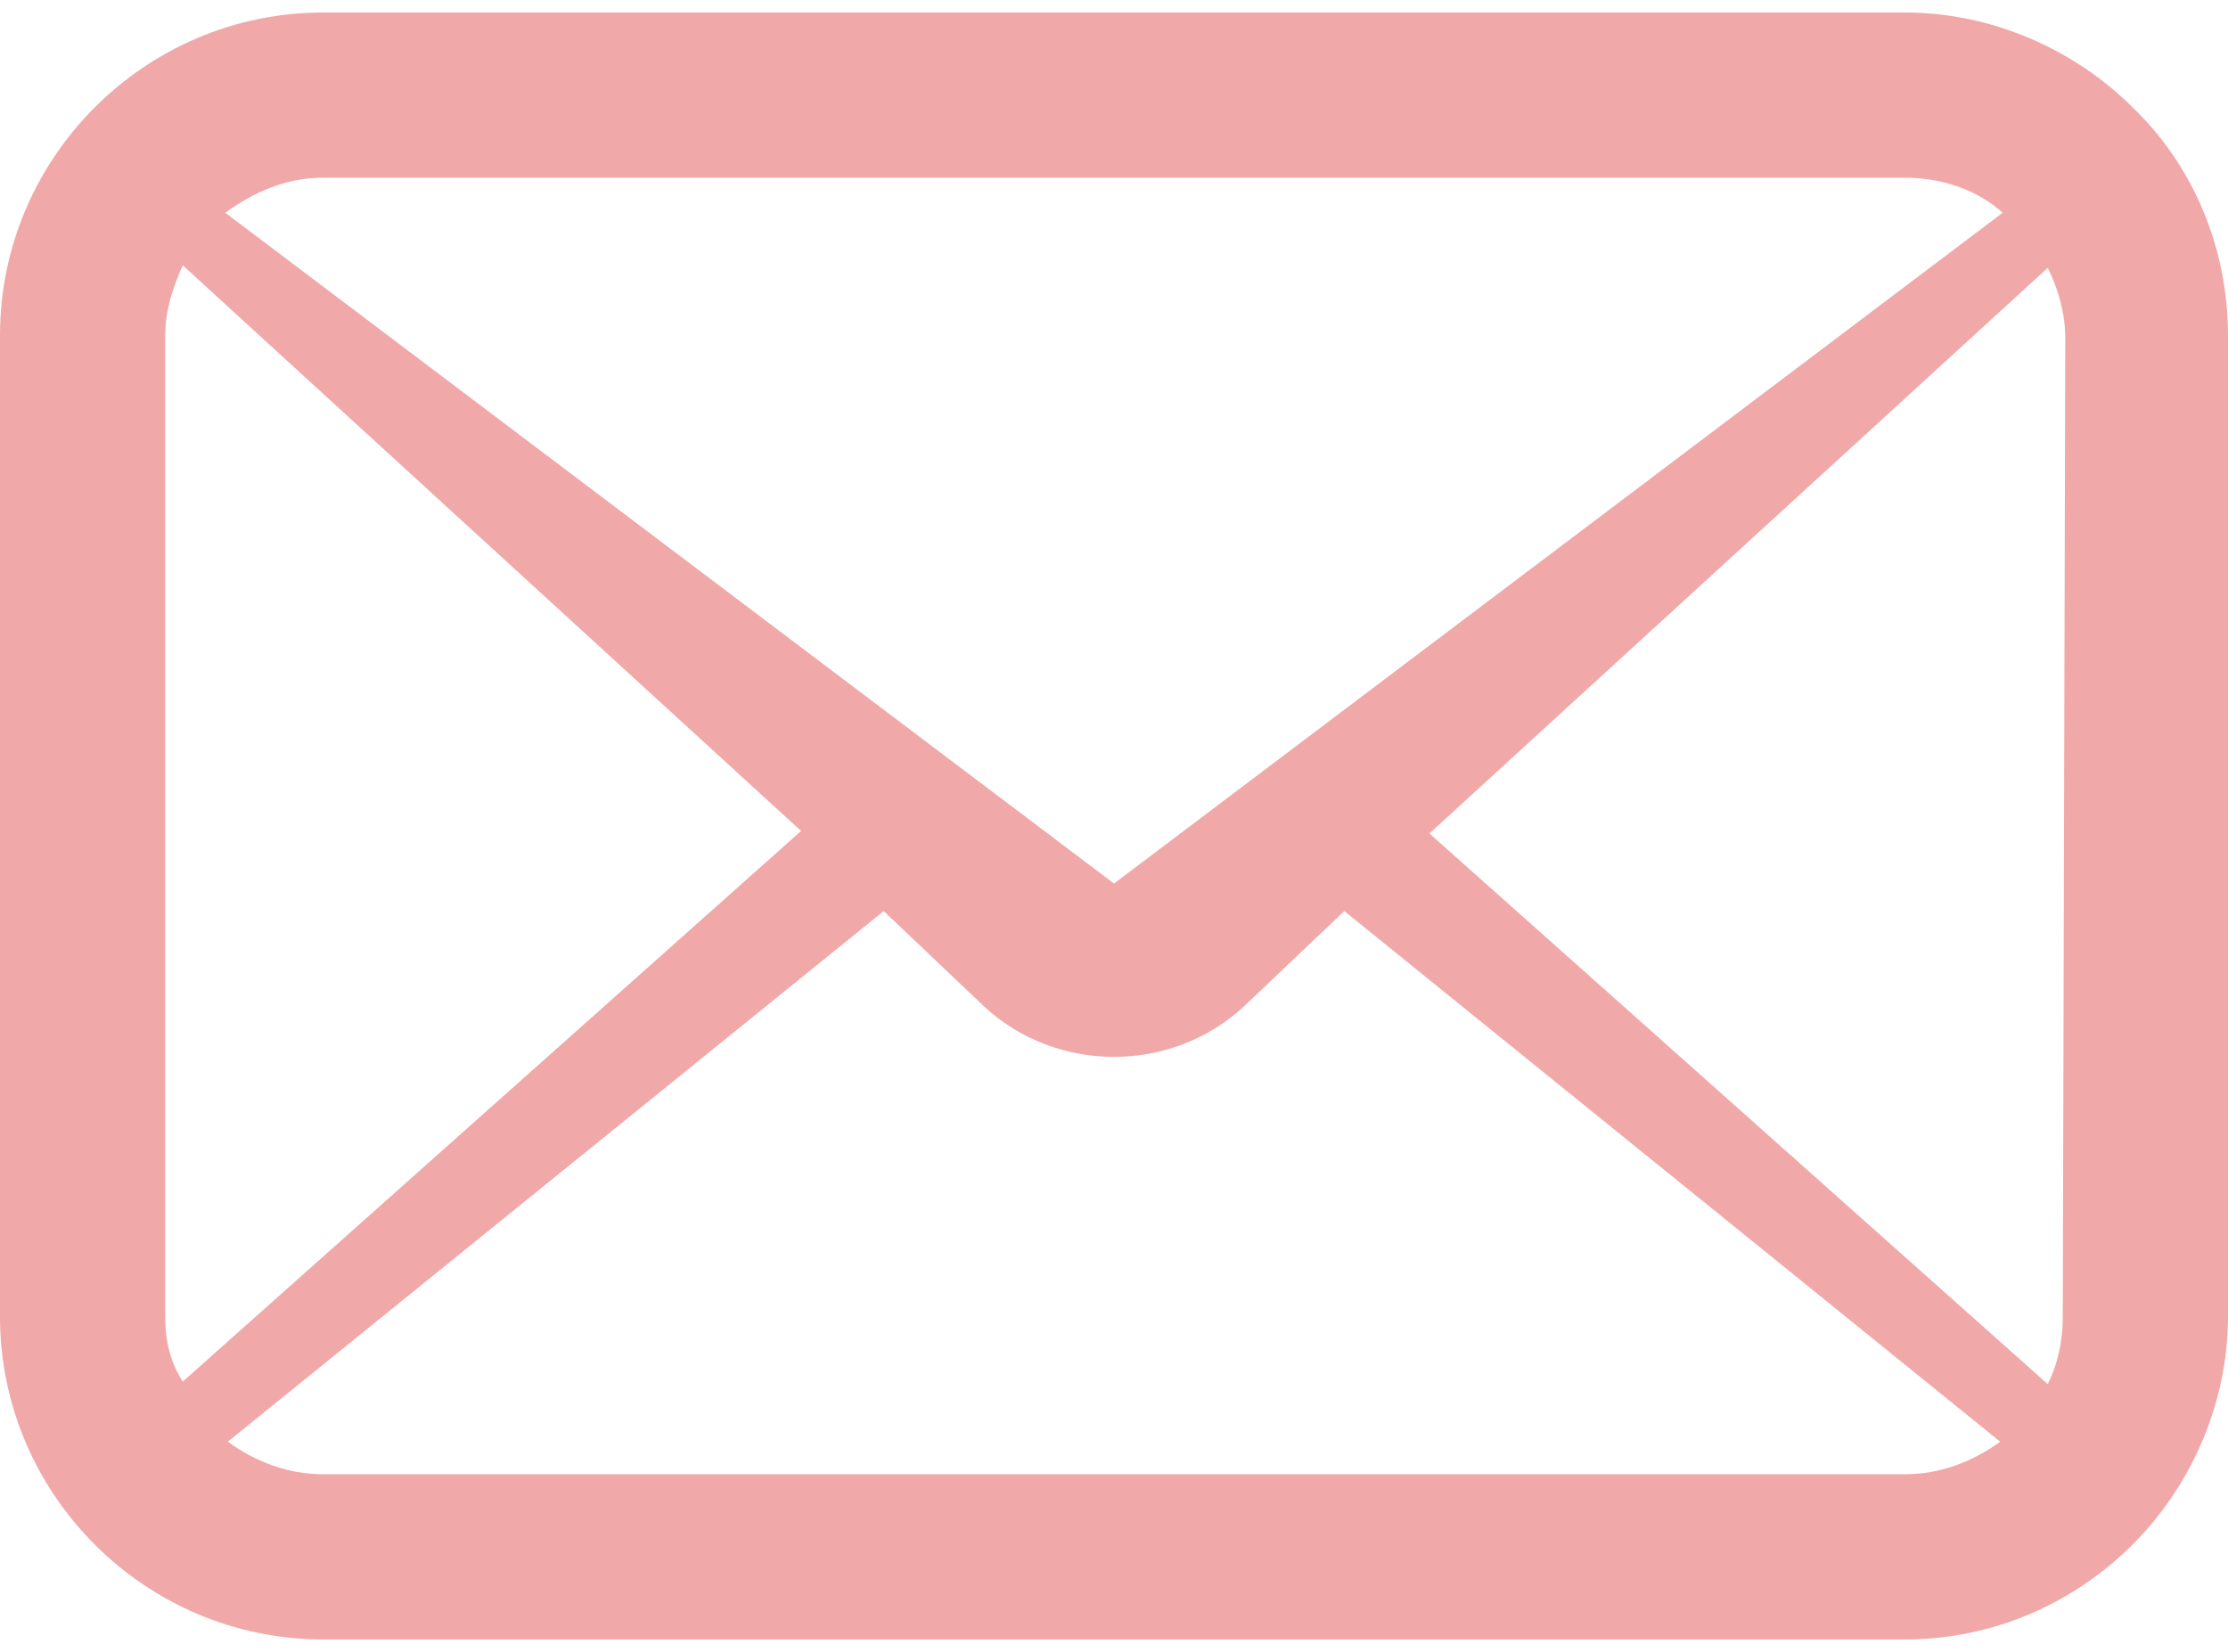 <?xml version="1.0" encoding="utf-8"?>
<svg version="1.1" xmlns="http://www.w3.org/2000/svg" xmlns:xlink="http://www.w3.org/1999/xlink" x="0px"
	 y="0px" width="89px" height="66px" viewBox="0 0 89 66" style="enable-background:new 0 0 89 66;" xml:space="preserve">
<style type="text/css">
	.st0{fill:#F1A8A9;}
</style>
<path class="st0" d="M85.2,4.3c-2.3-2.3-5.6-3.8-9.1-3.8H12.9C5.8,0.5,0,6.3,0,13.4v39.2c0,7.1,5.8,12.9,12.9,12.9h63.2
	c3.6,0,6.8-1.5,9.1-3.8c2.3-2.3,3.8-5.6,3.8-9.1V13.4C89,9.9,87.6,6.6,85.2,4.3z M12.9,7.1h63.2c1.5,0,2.9,0.5,3.9,1.4L44.5,35.3
	L9,8.5C10.1,7.7,11.4,7.1,12.9,7.1z M6.6,52.6V13.4c0-1,0.3-1.9,0.7-2.8l24.7,22.6l-24.7,22C6.8,54.4,6.6,53.6,6.6,52.6z M76.1,58.9
	H12.9c-1.4,0-2.7-0.5-3.8-1.3l26.2-21.2l4,3.8c2.9,2.7,7.5,2.7,10.4,0l4-3.8l26.2,21.2C78.8,58.4,77.5,58.9,76.1,58.9z M82.4,52.6
	c0,1-0.2,1.9-0.6,2.7l-24.7-22l24.7-22.6c0.4,0.8,0.7,1.8,0.7,2.8L82.4,52.6L82.4,52.6z"/>
</svg>
